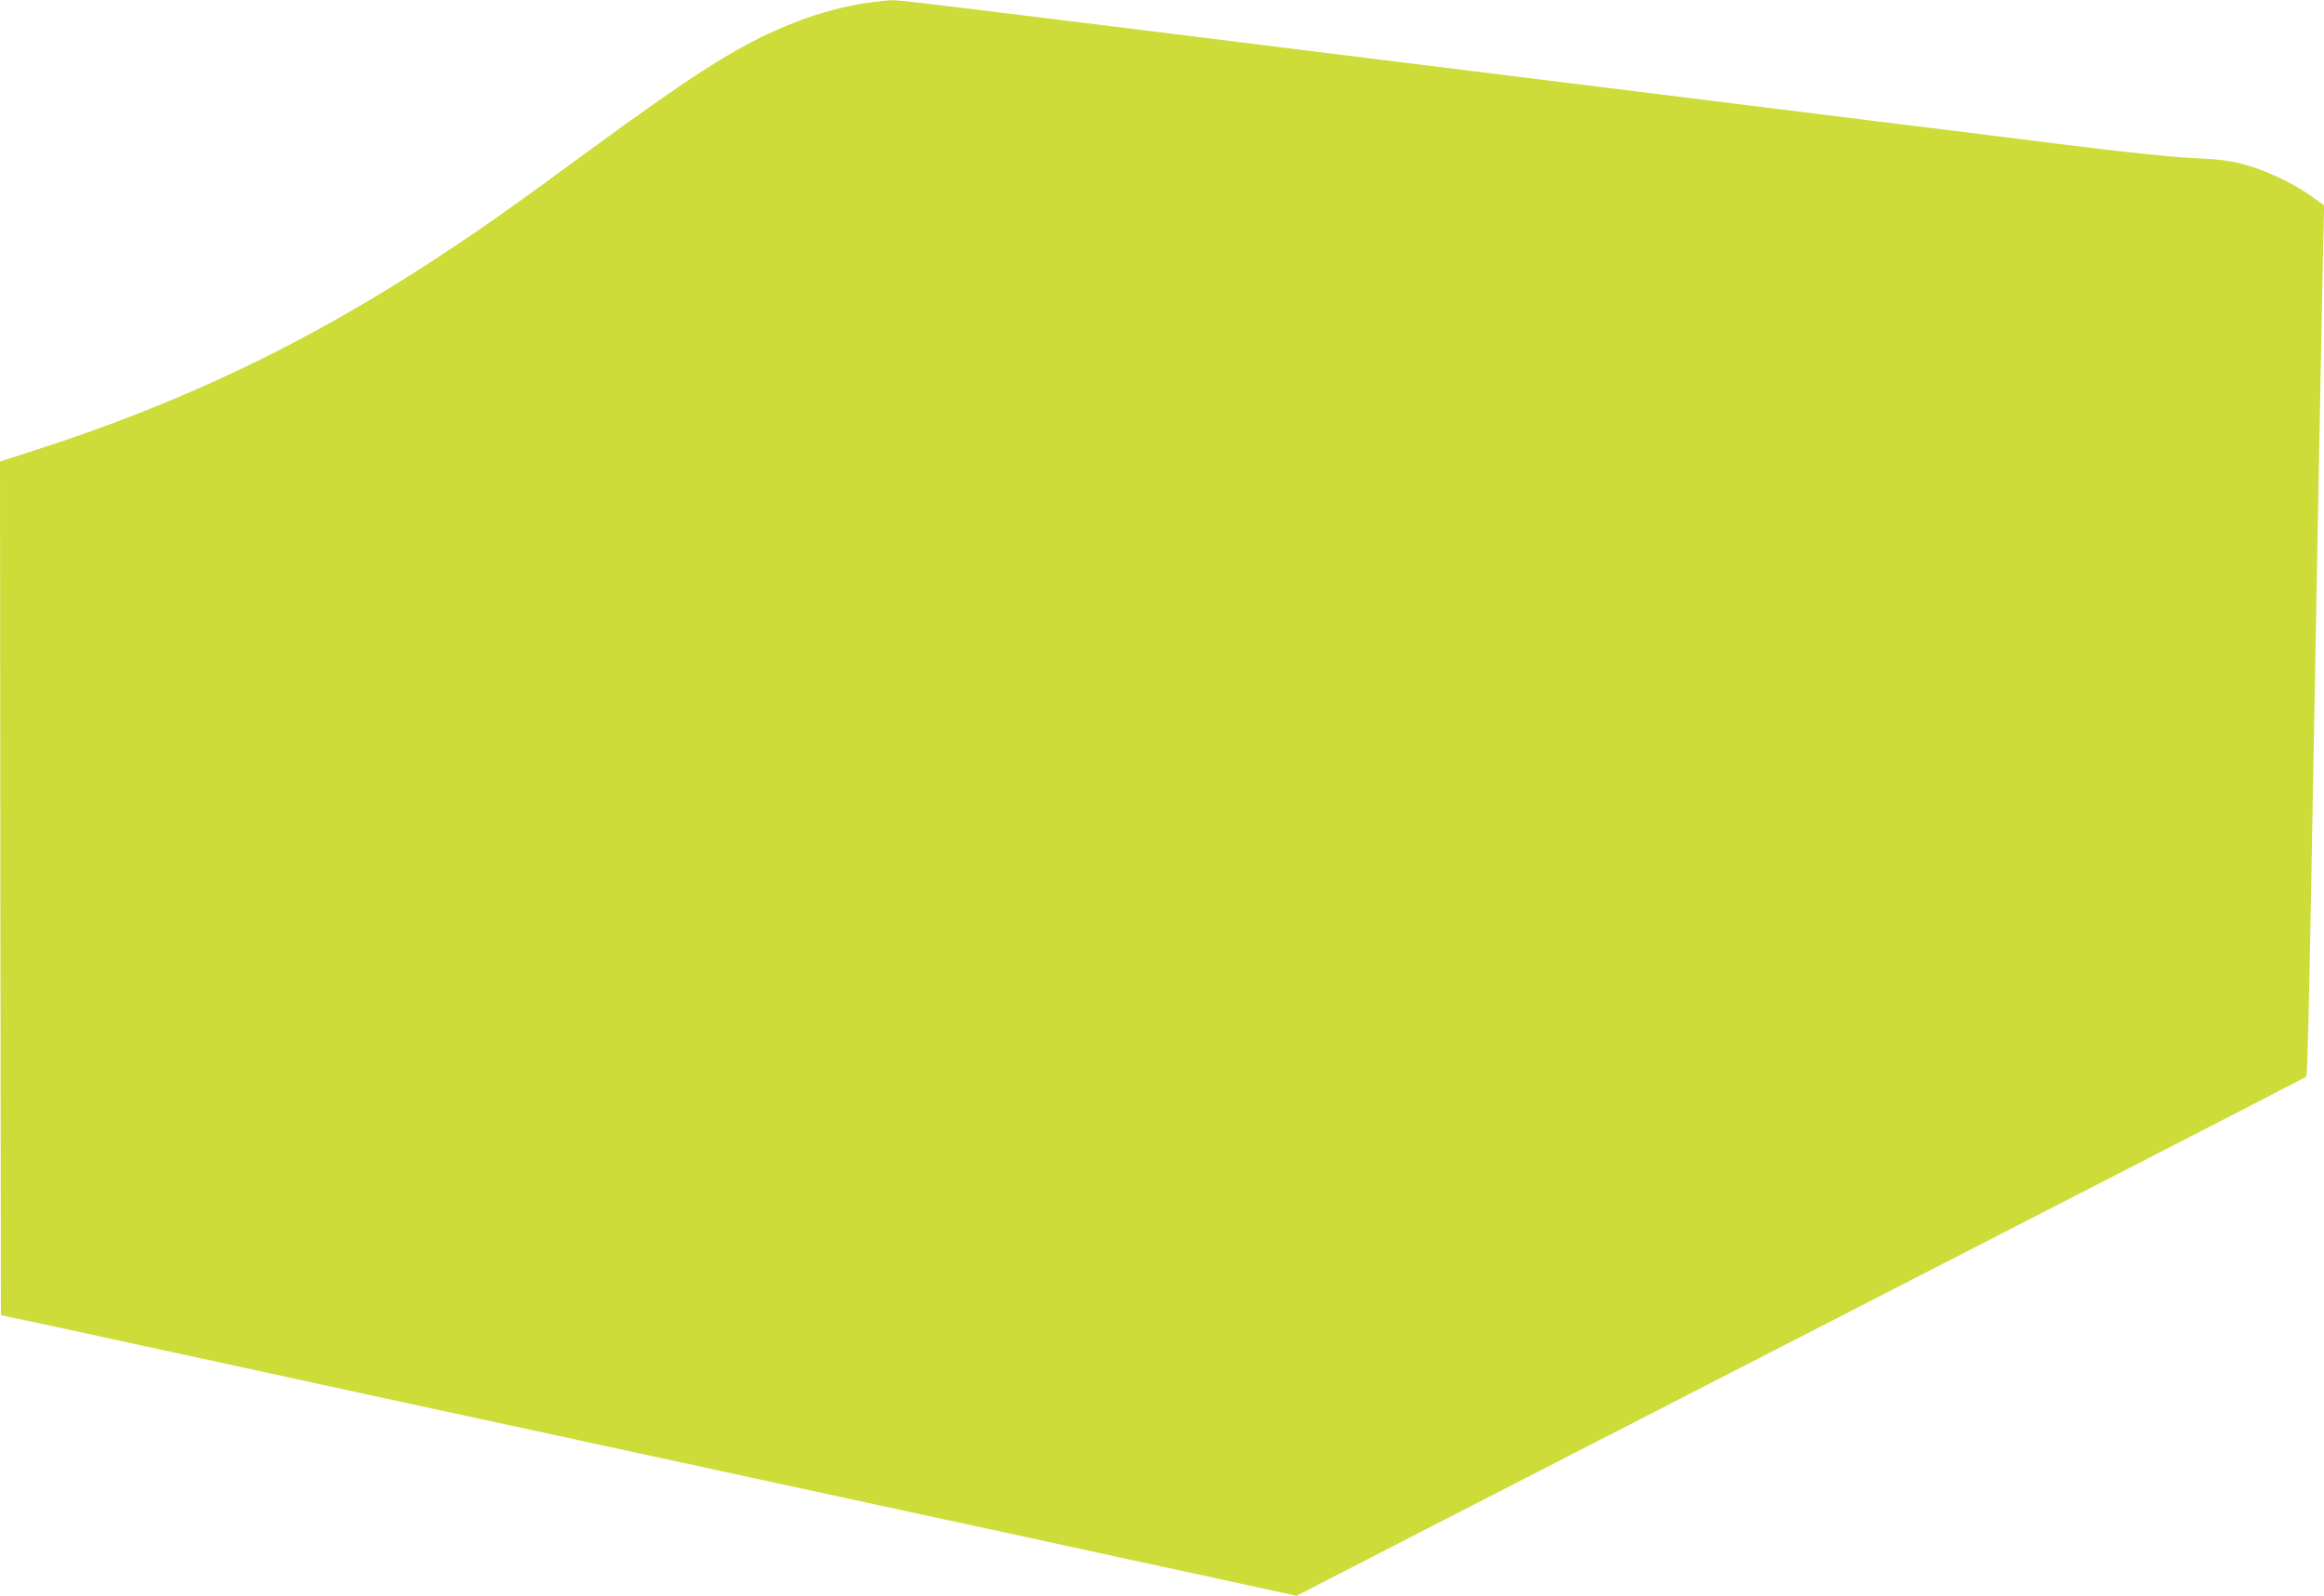 <?xml version="1.0" standalone="no"?>
<!DOCTYPE svg PUBLIC "-//W3C//DTD SVG 20010904//EN"
 "http://www.w3.org/TR/2001/REC-SVG-20010904/DTD/svg10.dtd">
<svg version="1.0" xmlns="http://www.w3.org/2000/svg"
 width="1280pt" height="879pt" viewBox="0 0 1280 879"
 preserveAspectRatio="xMidYMid meet">
<g transform="translate(0,879) scale(0.1,-0.1)"
fill="#cddc39" stroke="none">
<path d="M4810 8779 c-177 -23 -351 -73 -537 -156 -244 -109 -485 -264 -1029
-663 -430 -316 -598 -434 -841 -593 -716 -470 -1409 -800 -2226 -1062 l-177
-57 2 -2351 3 -2351 60 -13 c33 -6 353 -75 710 -153 358 -78 919 -199 1247
-271 329 -71 868 -188 1198 -259 330 -72 870 -189 1200 -260 330 -72 869 -188
1198 -259 328 -72 805 -175 1060 -230 l463 -101 542 279 c866 445 2988 1535
4042 2076 534 274 973 501 977 504 7 6 16 379 38 1631 20 1124 50 2707 55
2937 l6 232 -73 52 c-101 72 -258 145 -375 175 -77 20 -137 27 -283 34 -124 6
-370 32 -745 79 -308 39 -760 95 -1005 125 -759 94 -2016 250 -2940 365 -2081
259 -2424 301 -2463 300 -23 -1 -71 -5 -107 -10z"/>
</g>
</svg>
